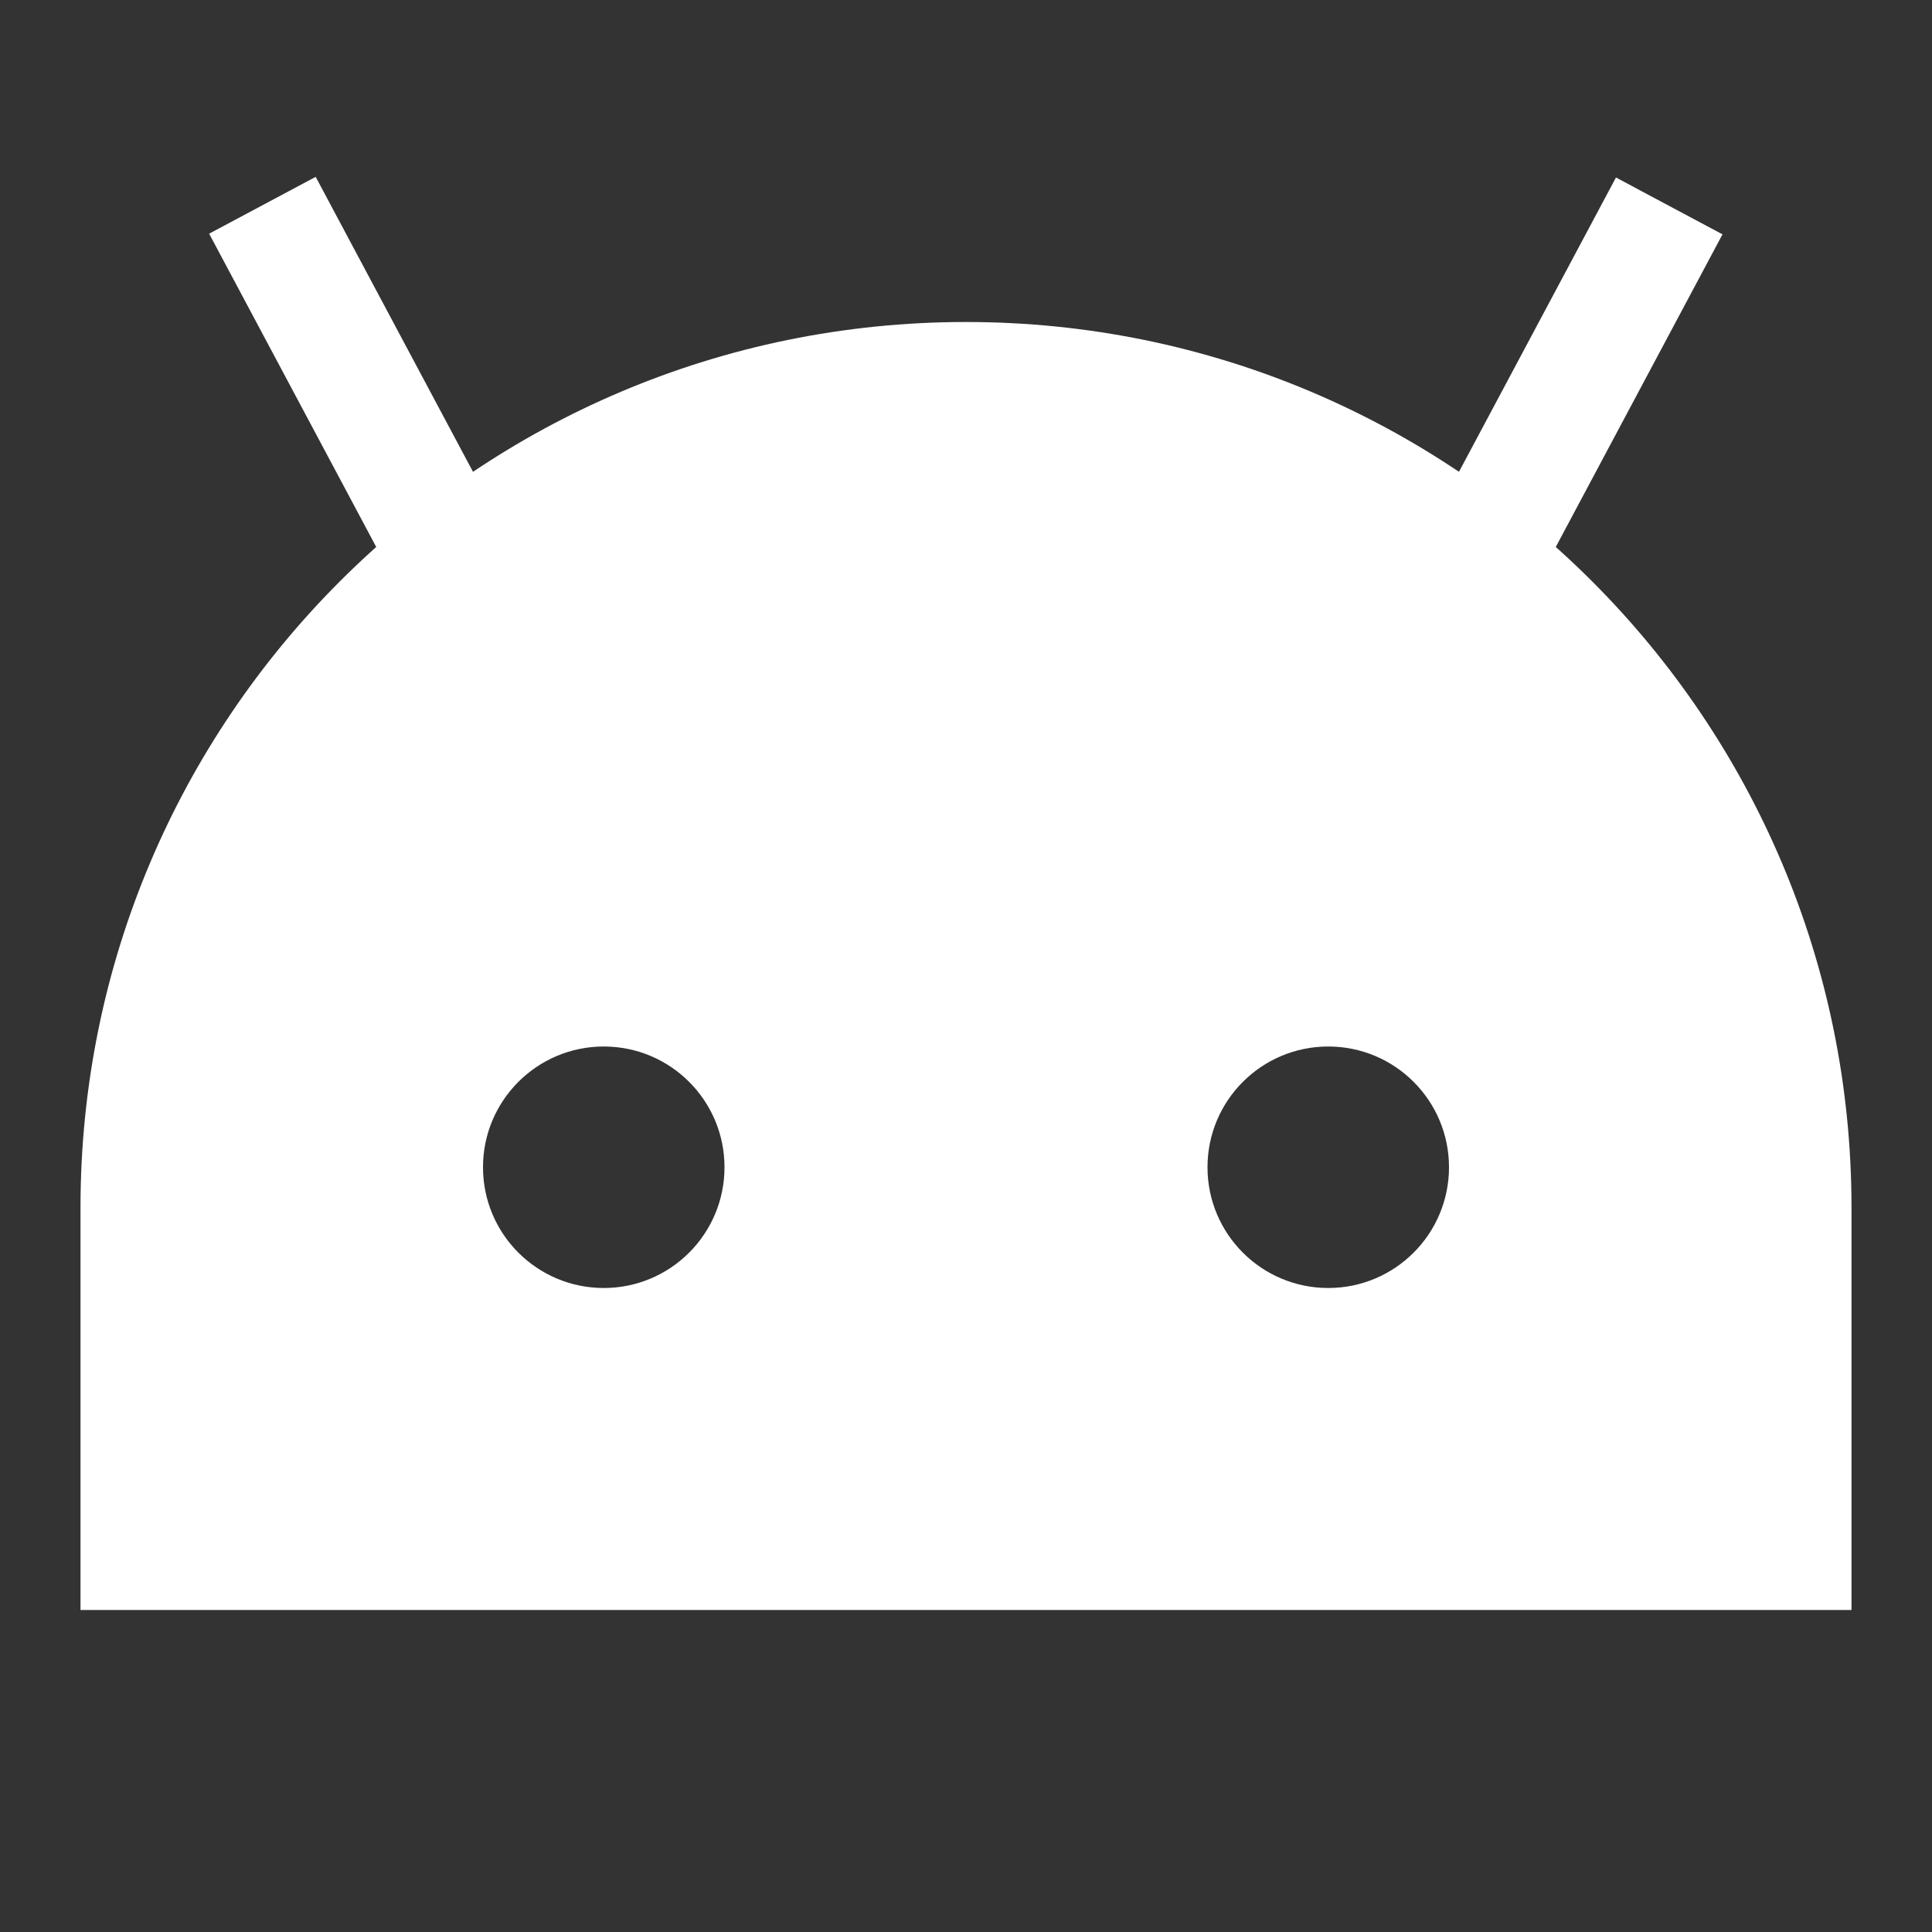 <svg xmlns="http://www.w3.org/2000/svg" viewBox="0 0 48 48">
  <rect x="0" y="0" width="48" height="48" fill="#333333" stroke="none"/>
  <g fill="white"><path fill-rule="evenodd" clip-rule="evenodd" d="M40.148 4.41L35.676 12.794L38.324 14.206L42.795 5.822L40.148 4.41Z" fill="white"></path> <path fill-rule="evenodd" clip-rule="evenodd" d="M7.843 4.394L12.323 12.794L9.676 14.206L5.196 5.806L7.843 4.394Z" fill="white"></path> <path fill-rule="evenodd" clip-rule="evenodd" d="M46 30C46 17.85 36.15 8 24 8C11.85 8 2 17.85 2 30V40L46 40V30ZM15 32C16.657 32 18 30.657 18 29C18 27.343 16.657 26 15 26C13.343 26 12 27.343 12 29C12 30.657 13.343 32 15 32ZM36 29C36 30.657 34.657 32 33 32C31.343 32 30 30.657 30 29C30 27.343 31.343 26 33 26C34.657 26 36 27.343 36 29Z" fill="white"></path></g>
</svg>